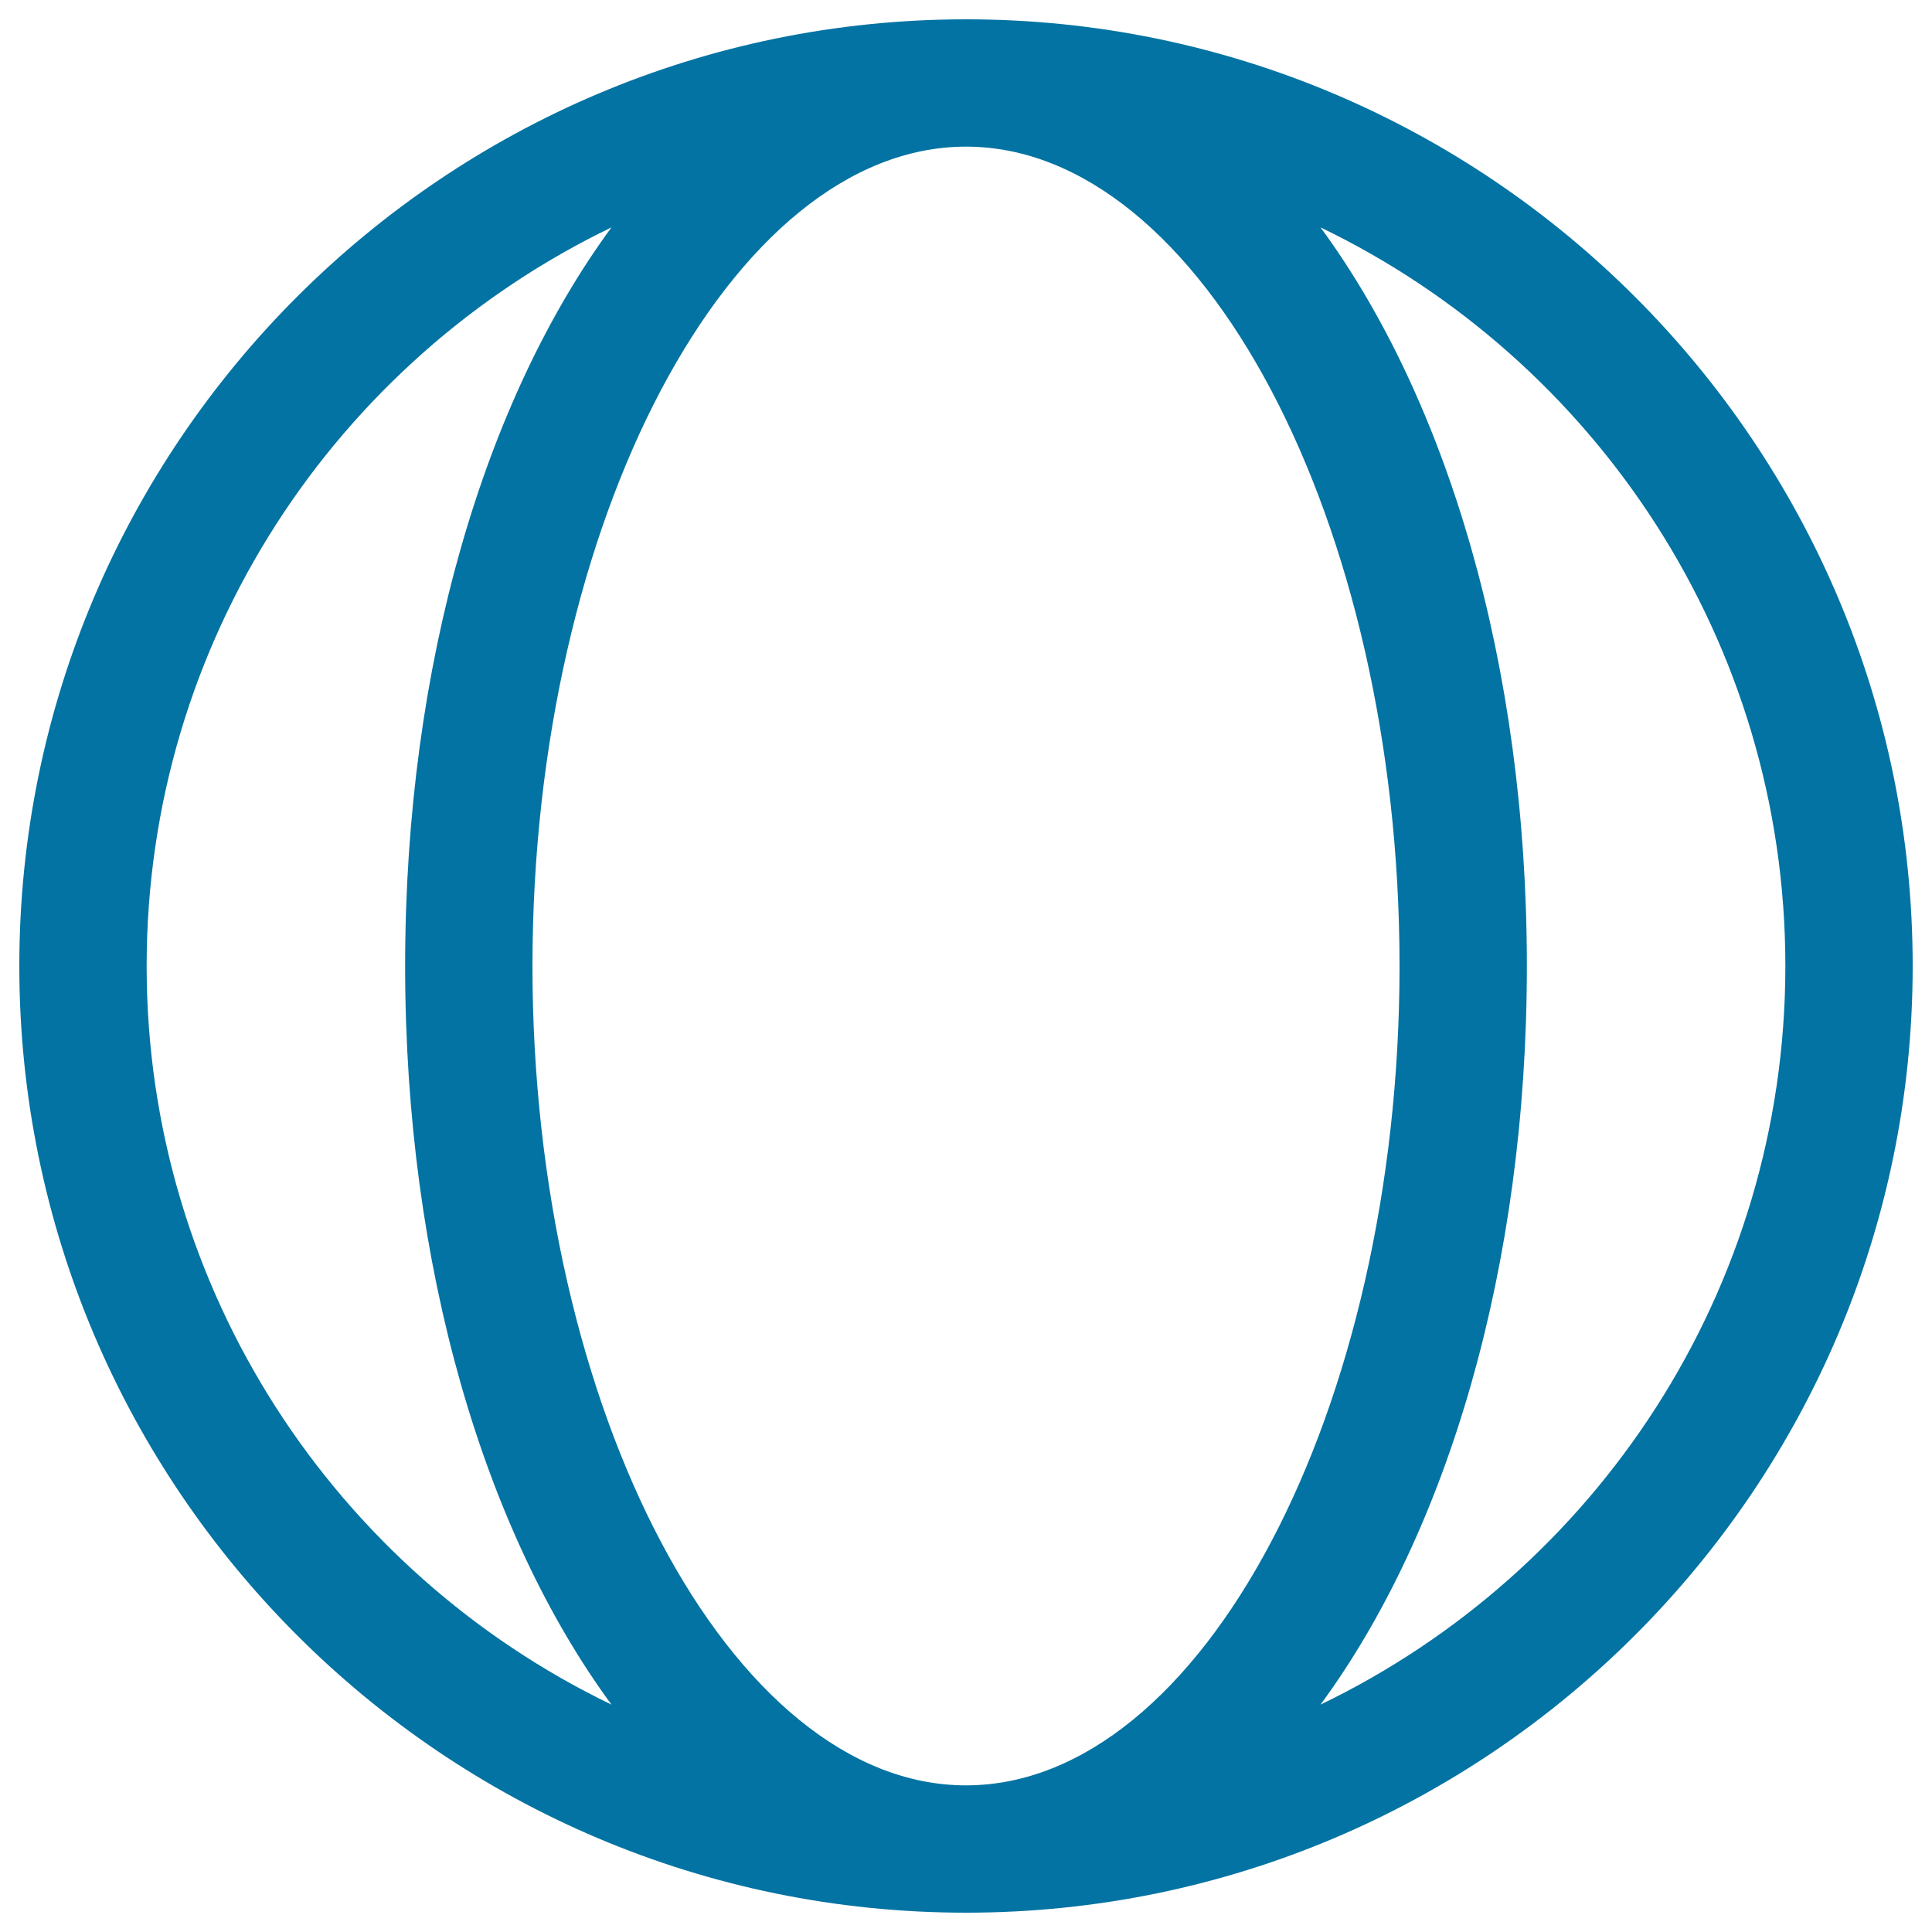<svg xmlns="http://www.w3.org/2000/svg" viewBox="0 0 1000 1000" style="fill:#0273a2">
<title>Baby Ball Toy SVG icon</title>
<g><path d="M500,10C229.8,10,10,229.8,10,500c0,270.2,219.8,490,490,490c270.2,0,490-219.8,490-490C990,229.8,770.2,10,500,10z M724.4,500c0,229.9-102.7,424.1-224.4,424.1c-121.6,0-224.4-194.2-224.4-424.1c0-229.9,102.8-424.1,224.4-424.1C621.7,75.9,724.4,270.1,724.4,500z M75.9,500c0-168.2,98.4-313.8,240.6-382.3C251,206.8,209.7,343.7,209.7,500c0,156.3,41.3,293.2,106.8,382.3C174.3,813.8,75.9,668.2,75.9,500z M683.5,882.3c65.5-89.1,106.8-226,106.8-382.3c0-156.3-41.3-293.2-106.8-382.3C825.7,186.2,924.1,331.8,924.1,500C924.1,668.2,825.7,813.8,683.5,882.3z"/></g>
</svg>